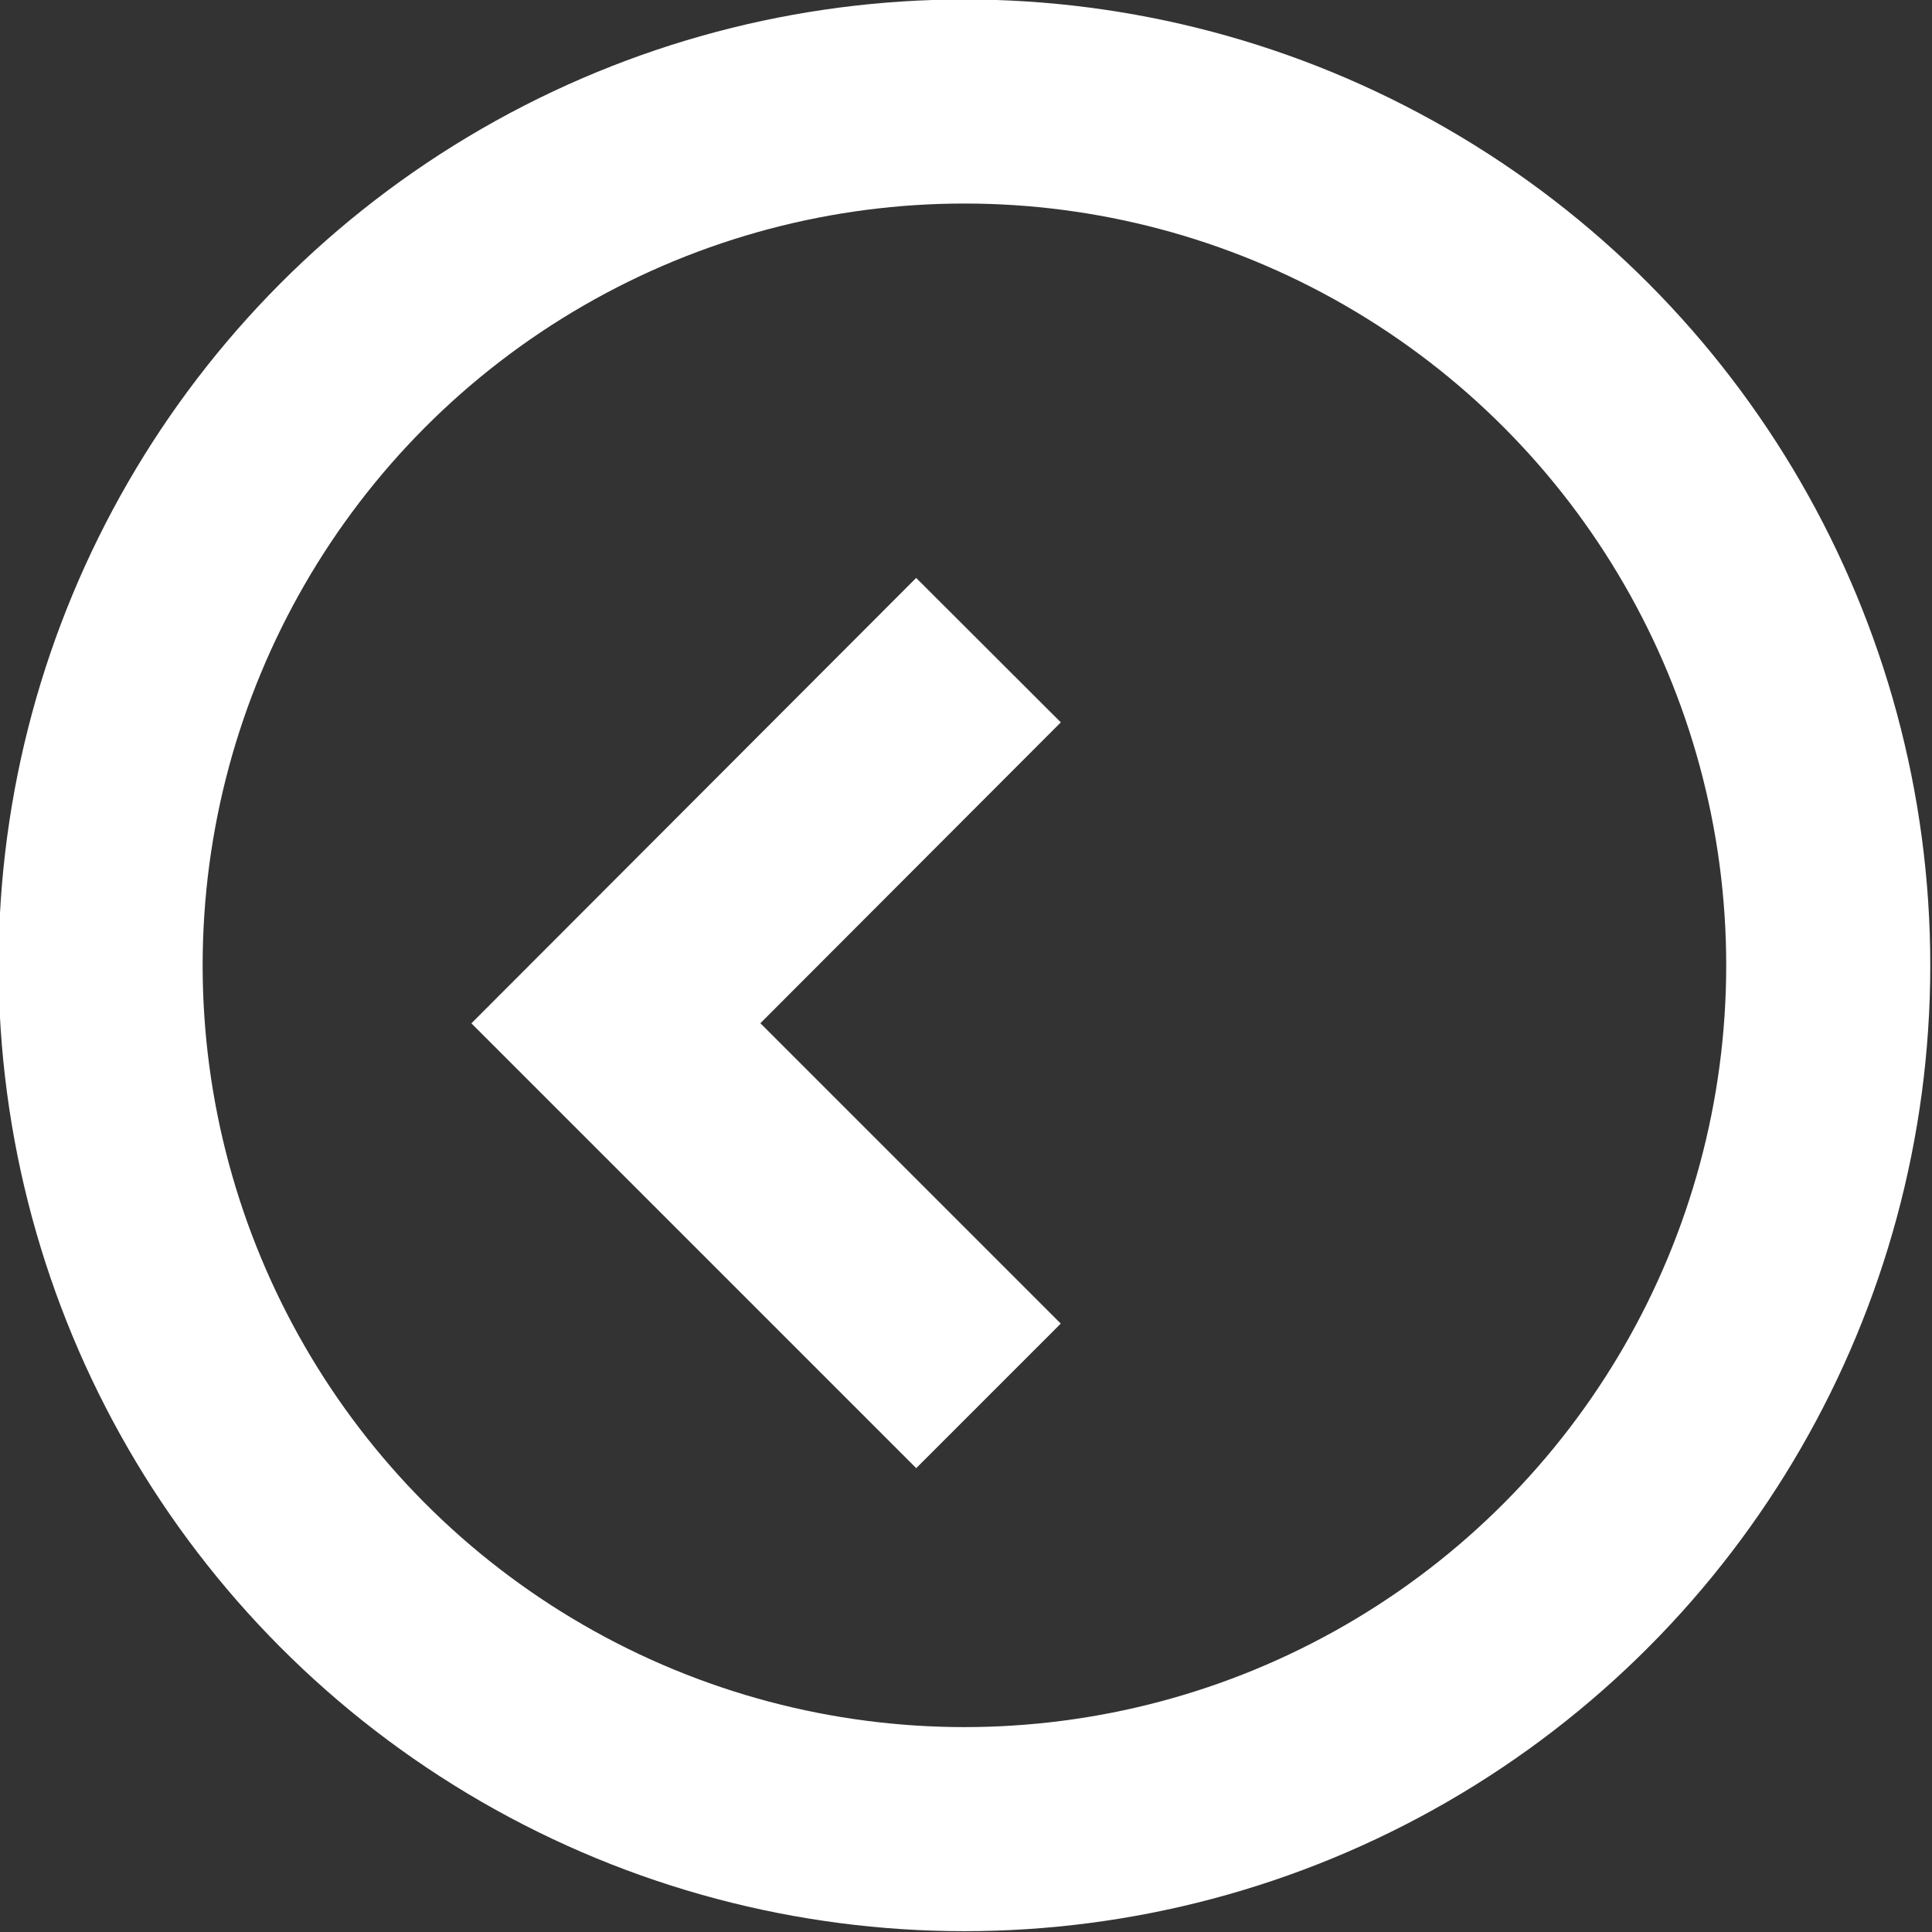 <?xml version="1.0" encoding="UTF-8" standalone="no"?>
<svg
   xmlns:dc="http://purl.org/dc/elements/1.1/"
   xmlns:cc="http://creativecommons.org/ns#"
   xmlns:rdf="http://www.w3.org/1999/02/22-rdf-syntax-ns#"
   xmlns:svg="http://www.w3.org/2000/svg"
   xmlns="http://www.w3.org/2000/svg"
   xmlns:sodipodi="http://sodipodi.sourceforge.net/DTD/sodipodi-0.dtd"
   xmlns:inkscape="http://www.inkscape.org/namespaces/inkscape"
   inkscape:version="1.0 (4035a4fb49, 2020-05-01)"
   sodipodi:docname="back-modal.svg"
   id="svg903"
   version="1.1"
   viewBox="0 0 32 32"
   height="32mm"
   width="32mm">
  <rect x="0" y="0" width="32" height="32" fill="#333333" stroke="none"/>
  <defs
     id="defs897" />
  <sodipodi:namedview
     inkscape:window-maximized="0"
     inkscape:window-y="156"
     inkscape:window-x="2744"
     inkscape:window-height="1205"
     inkscape:window-width="1617"
     showgrid="false"
     inkscape:document-rotation="0"
     inkscape:current-layer="layer1"
     inkscape:document-units="mm"
     inkscape:cy="96.278962"
     inkscape:cx="49.37597"
     inkscape:zoom="2.8"
     inkscape:pageshadow="2"
     inkscape:pageopacity="0.0"
     borderopacity="1.0"
     bordercolor="#666666"
     pagecolor="#ffffff"
     id="base" />
  <g
     id="layer1"
     inkscape:groupmode="layer"
     inkscape:label="Vrstva 1">
    <g
       style="stroke:#ffffff;stroke-width:1;stroke-miterlimit:10;stroke-dasharray:none;stroke-opacity:1"
       transform="matrix(3.38,0,0,3.38,-354.518,-137.318)"
       id="g1508">
      <circle
         id="circle10-7"
         r="4.233"
         cy="45.357"
         cx="109.613"
         class="cls-3"
         style="fill:none;stroke:#ffffff;stroke-width:1;stroke-miterlimit:10;stroke-dasharray:none;stroke-opacity:1" />
      <polyline
         transform="matrix(-0.265,0,0,0.265,439.799,-133.226)"
         id="polyline12-2"
         points="1245.54 668.07 1252.43 674.97 1245.54 681.86"
         class="cls-3"
         style="fill:none;stroke:#ffffff;stroke-width:3.78;stroke-miterlimit:10;stroke-dasharray:none;stroke-opacity:1" />
    </g>
  </g>
</svg>
